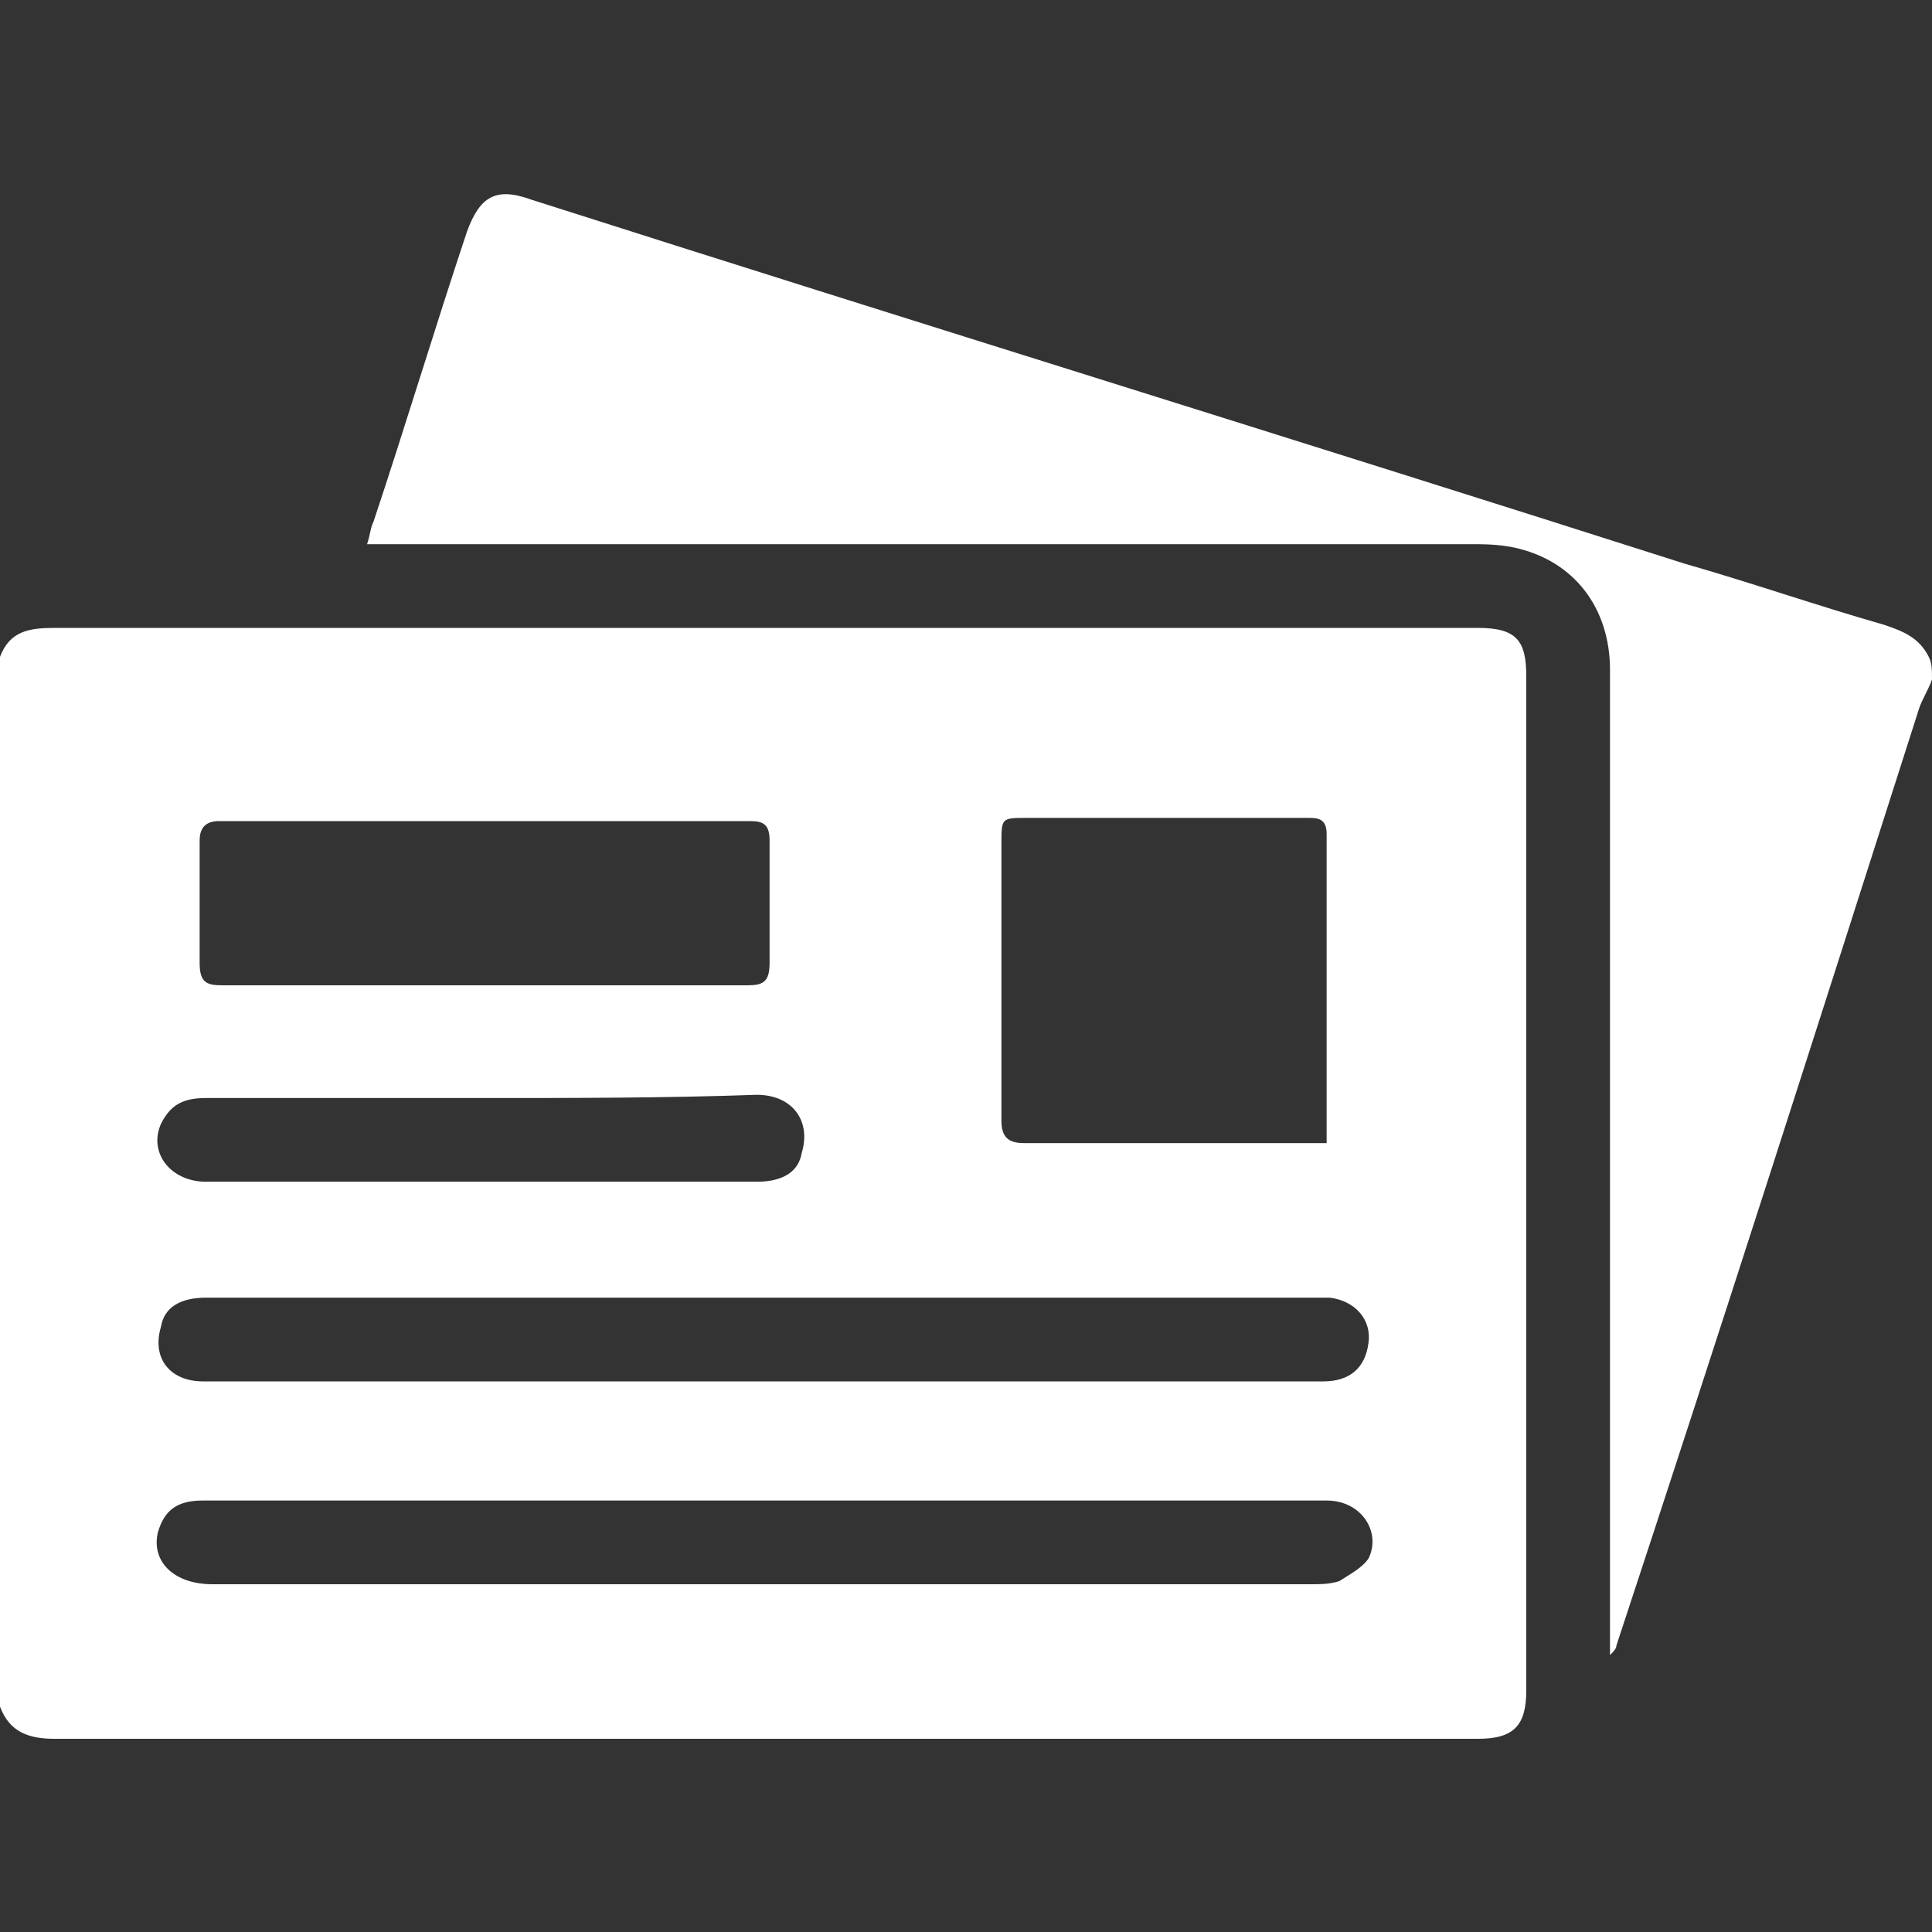 <?xml version="1.0" encoding="utf-8"?>
<!-- Generator: Adobe Illustrator 21.0.0, SVG Export Plug-In . SVG Version: 6.00 Build 0)  -->
<svg version="1.1" id="Layer_1" xmlns="http://www.w3.org/2000/svg" xmlns:xlink="http://www.w3.org/1999/xlink" x="0px" y="0px"
	 viewBox="0 0 60 60" style="enable-background:new 0 0 60 60;" xml:space="preserve">
<rect x="0" y="0" width="60" height="60" fill="#333333" stroke="none"/>
<style type="text/css">
	.st0{fill:#FFFFFF;}
</style>
<g>
	<path class="st0" d="M0,20.4c0.3-0.8,0.9-0.9,1.7-0.9c11.9,0,23.9,0,35.8,0c2.8,0,5.6,0,8.4,0c1.2,0,1.5,0.4,1.5,1.5
		c0,10.5,0,21,0,31.5c0,1.1-0.4,1.5-1.5,1.5c-14.7,0-29.5,0-44.2,0c-0.8,0-1.4-0.2-1.7-1C0,42.1,0,31.2,0,20.4z M41.2,35.5
		c0-0.2,0-0.2,0-0.3c0-3.1,0-6.2,0-9.3c0-0.5-0.3-0.5-0.6-0.5c-2.9,0-5.8,0-8.7,0c-0.8,0-0.8,0-0.8,0.8c0,2.9,0,5.7,0,8.6
		c0,0.5,0.2,0.7,0.7,0.7c2.9,0,5.8,0,8.7,0C40.8,35.5,41,35.5,41.2,35.5z M23.7,46.6c-2.5,0-5.1,0-7.6,0c-3.3,0-6.5,0-9.8,0
		c-0.8,0-1.2,0.3-1.4,1c-0.2,0.9,0.5,1.6,1.7,1.6c11.4,0,22.7,0,34.1,0c0.3,0,0.6,0,0.9-0.1c0.3-0.2,0.7-0.4,0.9-0.7
		c0.4-0.8-0.2-1.8-1.3-1.8C35.3,46.6,29.5,46.6,23.7,46.6z M23.7,42.9c1.3,0,2.6,0,3.9,0c4.5,0,9,0,13.5,0c0.8,0,1.3-0.4,1.4-1.2
		c0.1-0.7-0.4-1.3-1.2-1.4c-0.3,0-0.5,0-0.8,0c-9.3,0-18.6,0-27.9,0c-2.1,0-4.1,0-6.2,0c-0.8,0-1.3,0.3-1.4,0.9
		c-0.3,1,0.3,1.7,1.3,1.7C12.1,42.9,17.9,42.9,23.7,42.9z M15,30.6c2.7,0,5.5,0,8.2,0c0.5,0,0.7-0.1,0.7-0.7c0-1.3,0-2.6,0-3.8
		c0-0.5-0.2-0.6-0.6-0.6c-5.5,0-11,0-16.5,0c-0.4,0-0.6,0.2-0.6,0.6c0,1.3,0,2.6,0,3.8c0,0.6,0.2,0.7,0.7,0.7
		C9.6,30.6,12.3,30.6,15,30.6z M15,34.1c-2.9,0-5.7,0-8.6,0c-0.7,0-1.1,0.2-1.4,0.8c-0.4,0.9,0.3,1.8,1.4,1.8c3,0,6,0,9,0
		c2.7,0,5.4,0,8.1,0c0.8,0,1.3-0.3,1.4-0.9c0.3-1-0.3-1.8-1.4-1.8C20.7,34.1,17.9,34.1,15,34.1z"/>
	<path class="st0" d="M60,21.1c-0.1,0.3-0.3,0.6-0.4,0.9c-3.1,9.7-6.2,19.4-9.4,29.1c0,0.1-0.1,0.2-0.2,0.3c0-2.7,0-5.4,0-8
		c0-7.5,0-15.1,0-22.6c0-1.9-1.1-3.4-3-3.8c-0.5-0.1-0.9-0.1-1.4-0.1c-11.1,0-22.3,0-33.4,0c-0.2,0-0.5,0-0.8,0
		c0.1-0.3,0.1-0.5,0.2-0.7c1-3,1.9-6,2.9-9c0.4-1.1,0.9-1.4,2-1c11.9,3.8,23.9,7.5,35.8,11.3c2.1,0.6,4.1,1.3,6.2,1.9
		c0.6,0.2,1.1,0.4,1.4,1C60,20.6,60,20.8,60,21.1z"/>
</g>
</svg>

